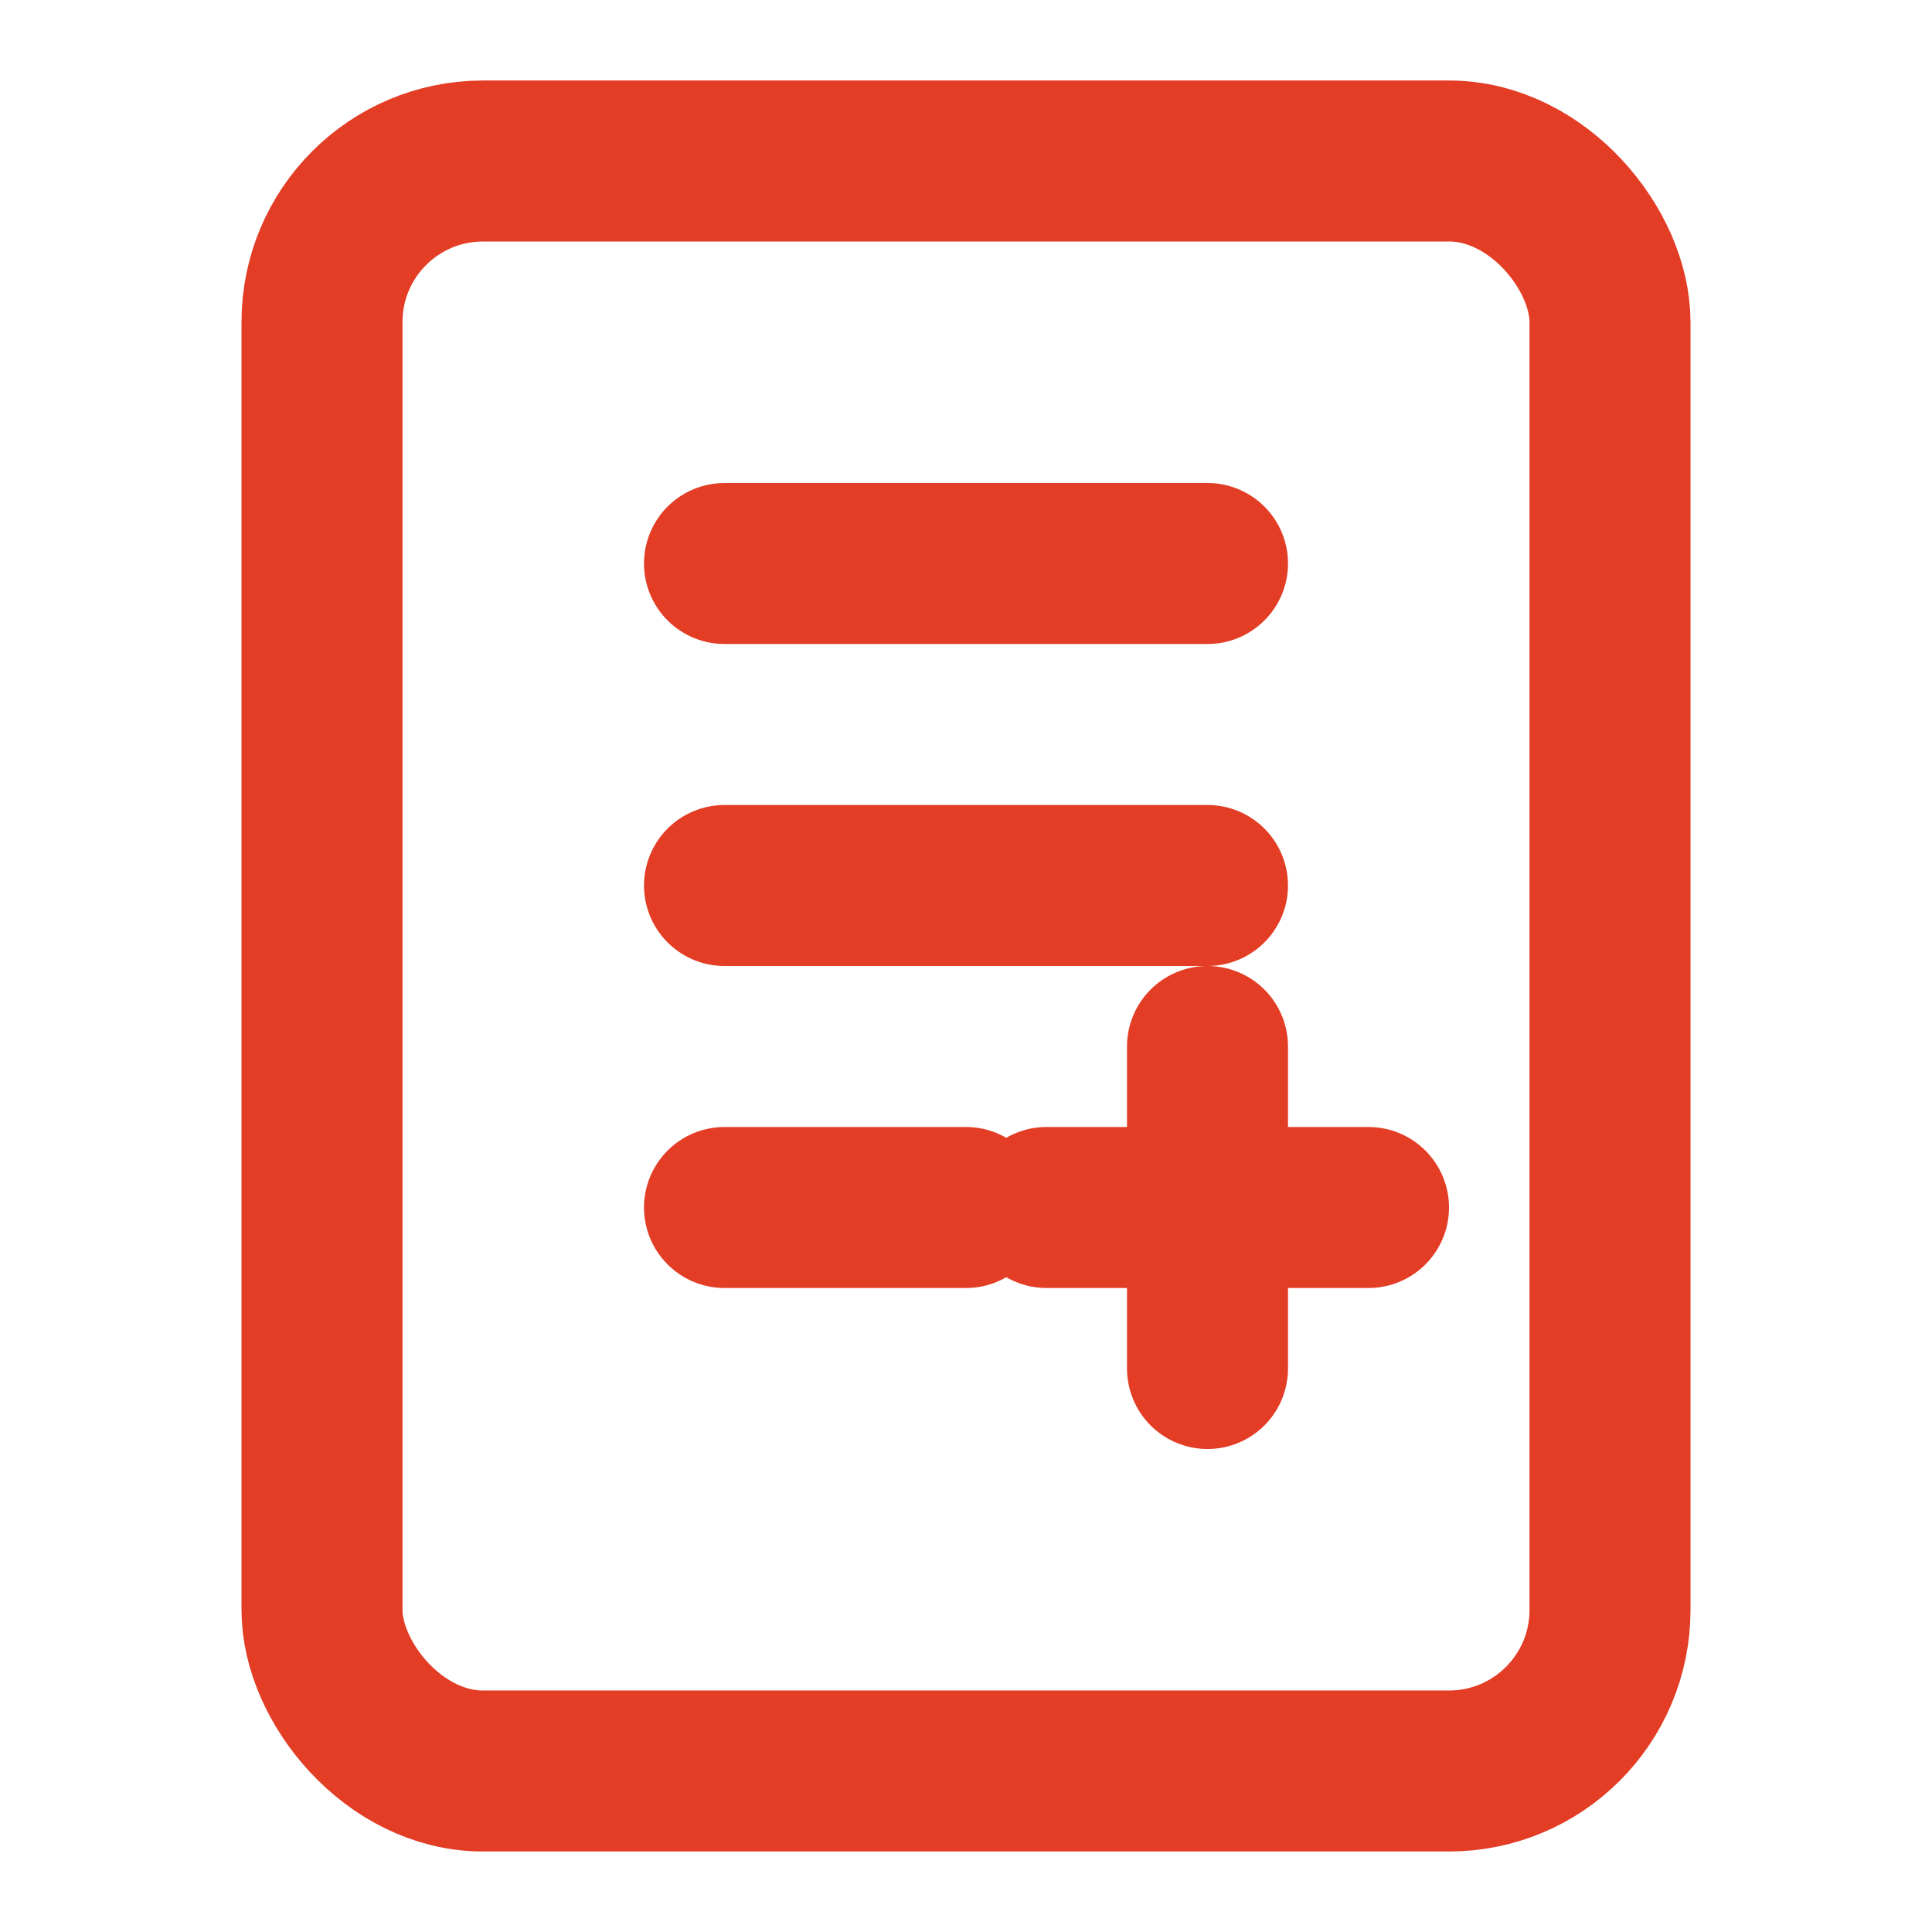 <svg xmlns="http://www.w3.org/2000/svg" width="24" height="24" viewBox="0 0 24 24" fill="none" stroke="#E33D26" stroke-width="2" stroke-linecap="round" stroke-linejoin="round">
  <rect x="4" y="2" width="16" height="20" rx="2"/>
  <path d="M9 7h6"/>
  <path d="M9 11h6"/>
  <path d="M9 15h3"/>
  <path d="M15 13v4"/>
  <path d="M13 15h4"/>
</svg>
